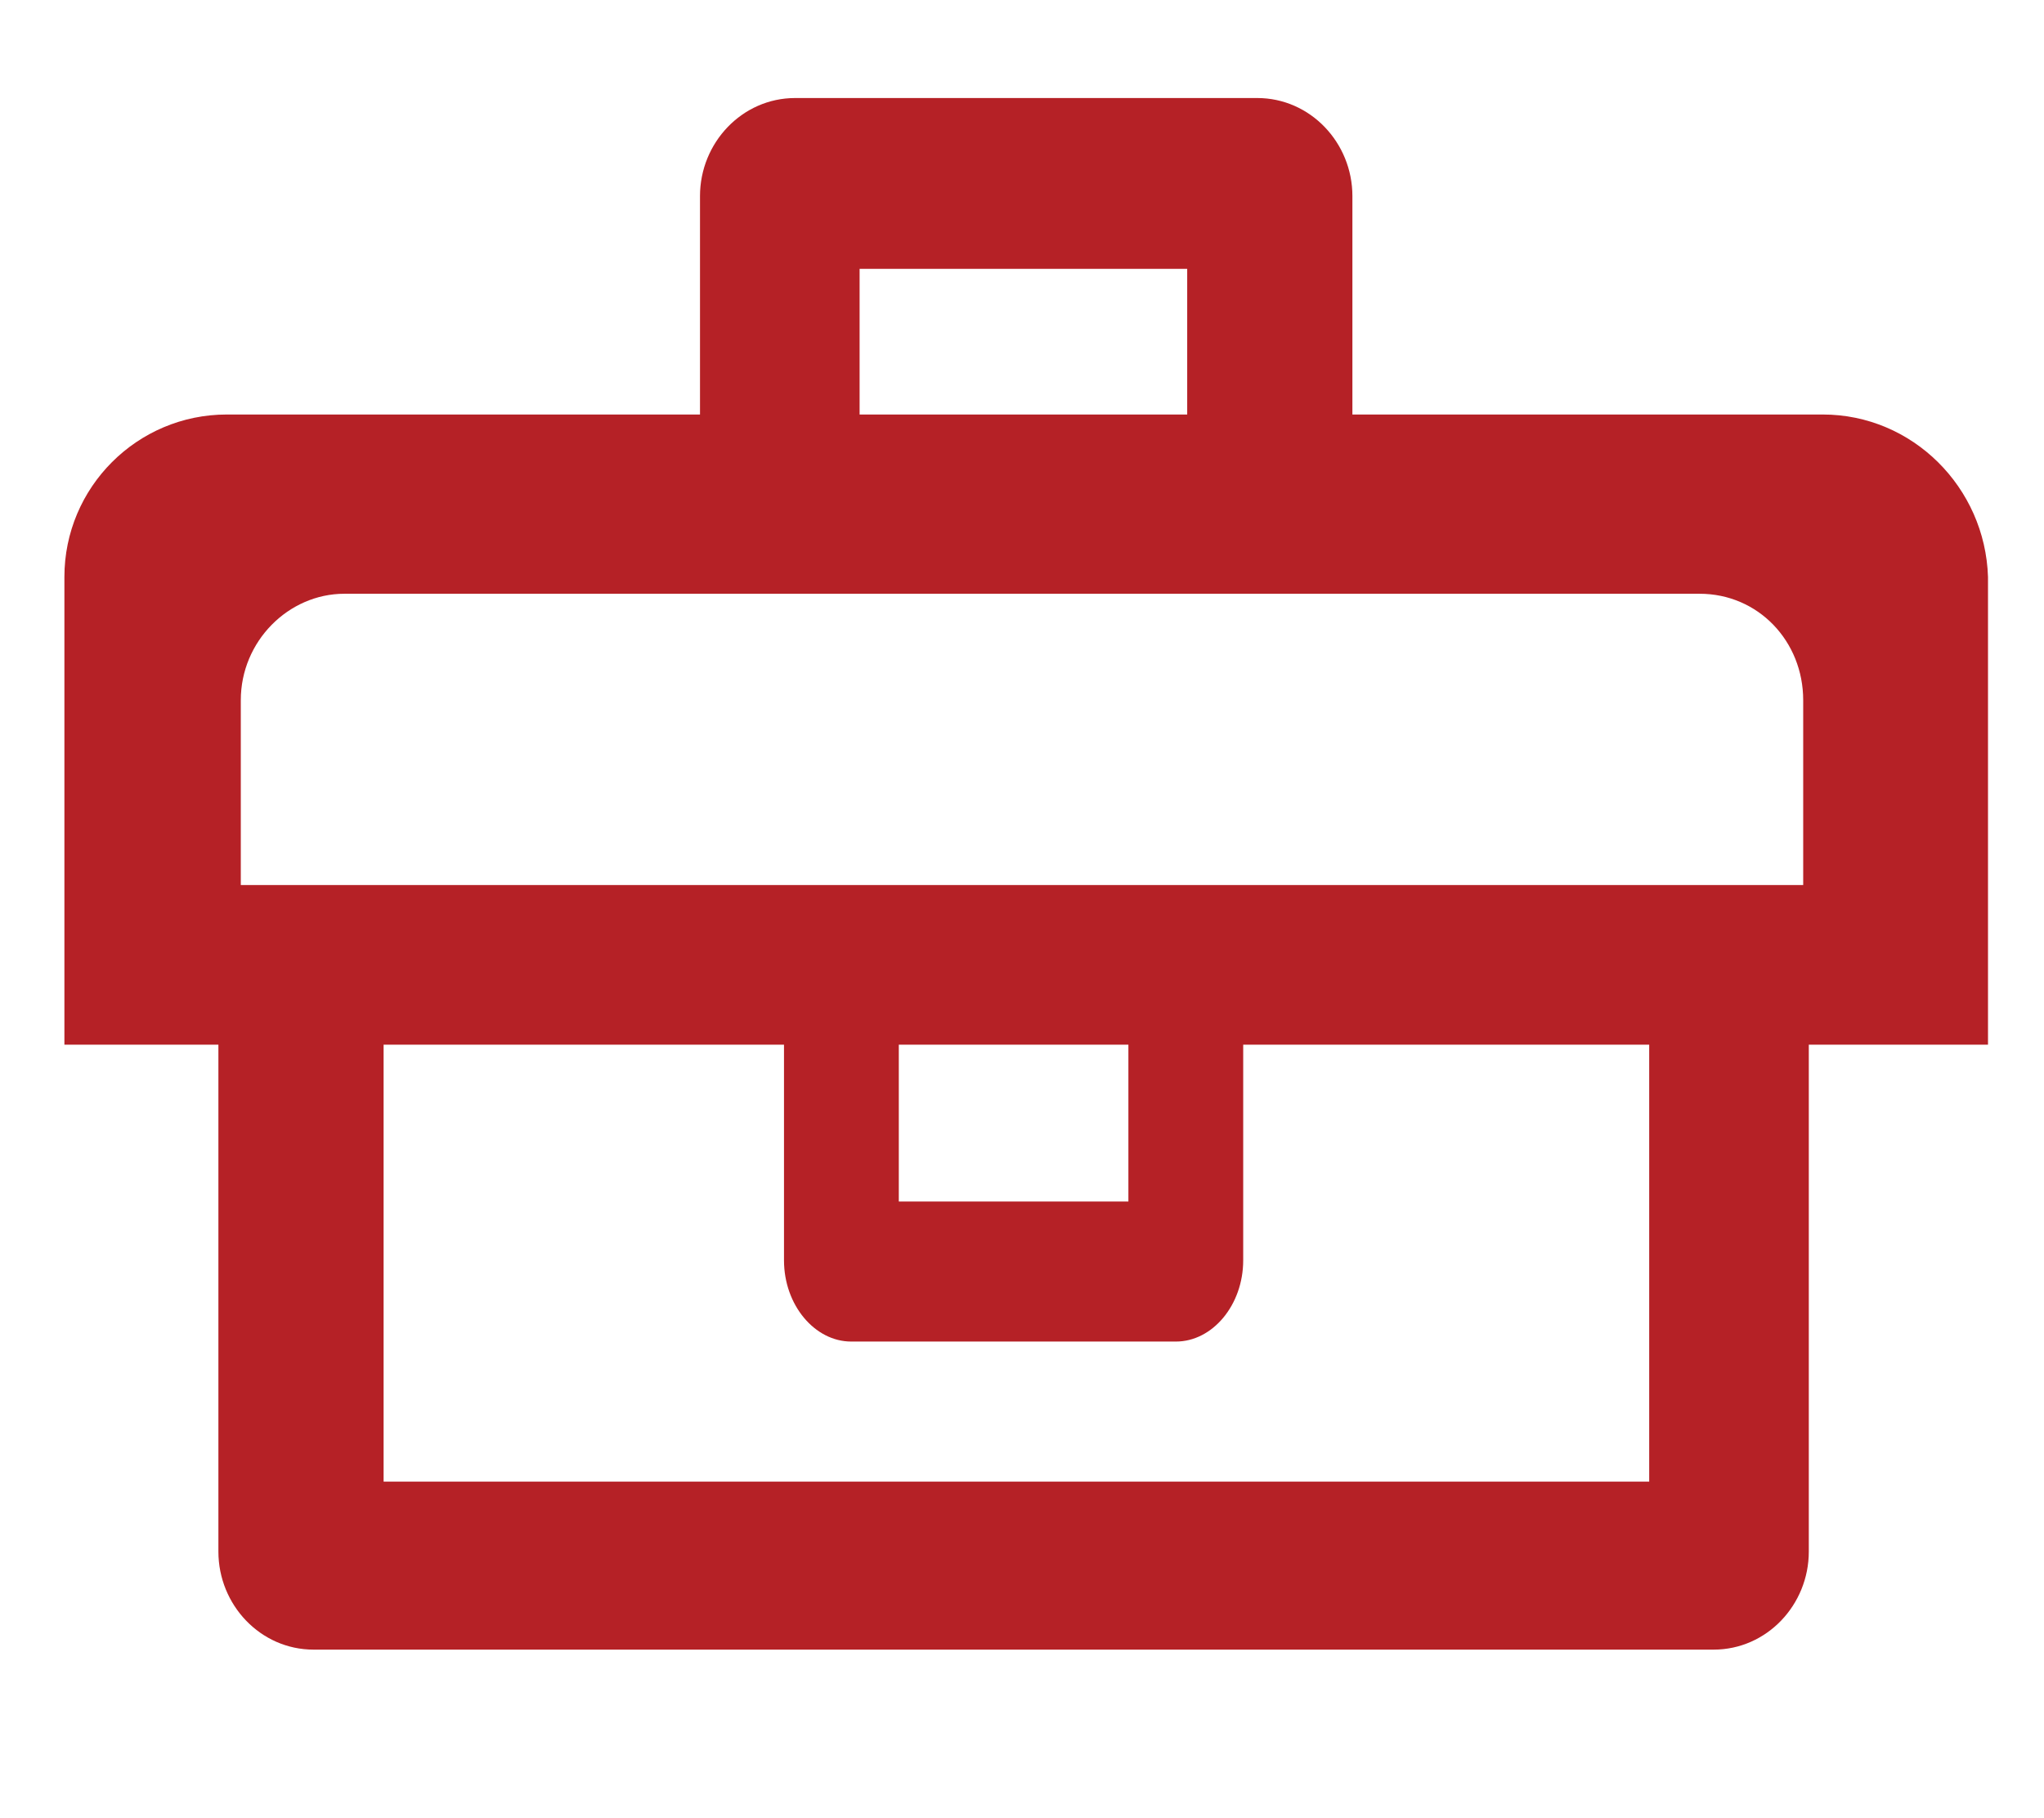 <?xml version="1.0" encoding="utf-8"?>
<!-- Generator: Adobe Illustrator 24.2.3, SVG Export Plug-In . SVG Version: 6.00 Build 0)  -->
<svg version="1.1" id="Layer_1" xmlns="http://www.w3.org/2000/svg" xmlns:xlink="http://www.w3.org/1999/xlink" x="0px" y="0px"
	 viewBox="0 0 73 64.9" style="enable-background:new 0 0 73 64.9;" xml:space="preserve">
<style type="text/css">
	.st0{fill:#B52126;}
</style>
<path class="st0" d="M65.1,14.8H48.3V7c0-1.9-1.5-3.5-3.4-3.5H28.4C26.5,3.5,25,5.1,25,7v7.8H8.1c-3.2,0-5.8,2.6-5.8,5.8v10.9v5.8
	h5.5v18.1c0,1.9,1.5,3.5,3.4,3.5h50c1.9,0,3.4-1.6,3.4-3.5V37.3h6.4v-5.8V20.6C70.9,17.4,68.3,14.8,65.1,14.8z M30.7,9.6h11.7v5.2
	H30.7V9.6z M13.7,52.9V37.3H28v7.7c0,1.6,1.1,2.9,2.4,2.9H42c1.3,0,2.4-1.3,2.4-2.9v-7.7h14.5v15.6H13.7z M32.1,37.3h8.2v5.6h-8.2
	V37.3z M8.6,31.5V25c0-2.1,1.7-3.8,3.7-3.8h48.4c2.1,0,3.7,1.7,3.7,3.8v6.6H8.6z"/>
</svg>
